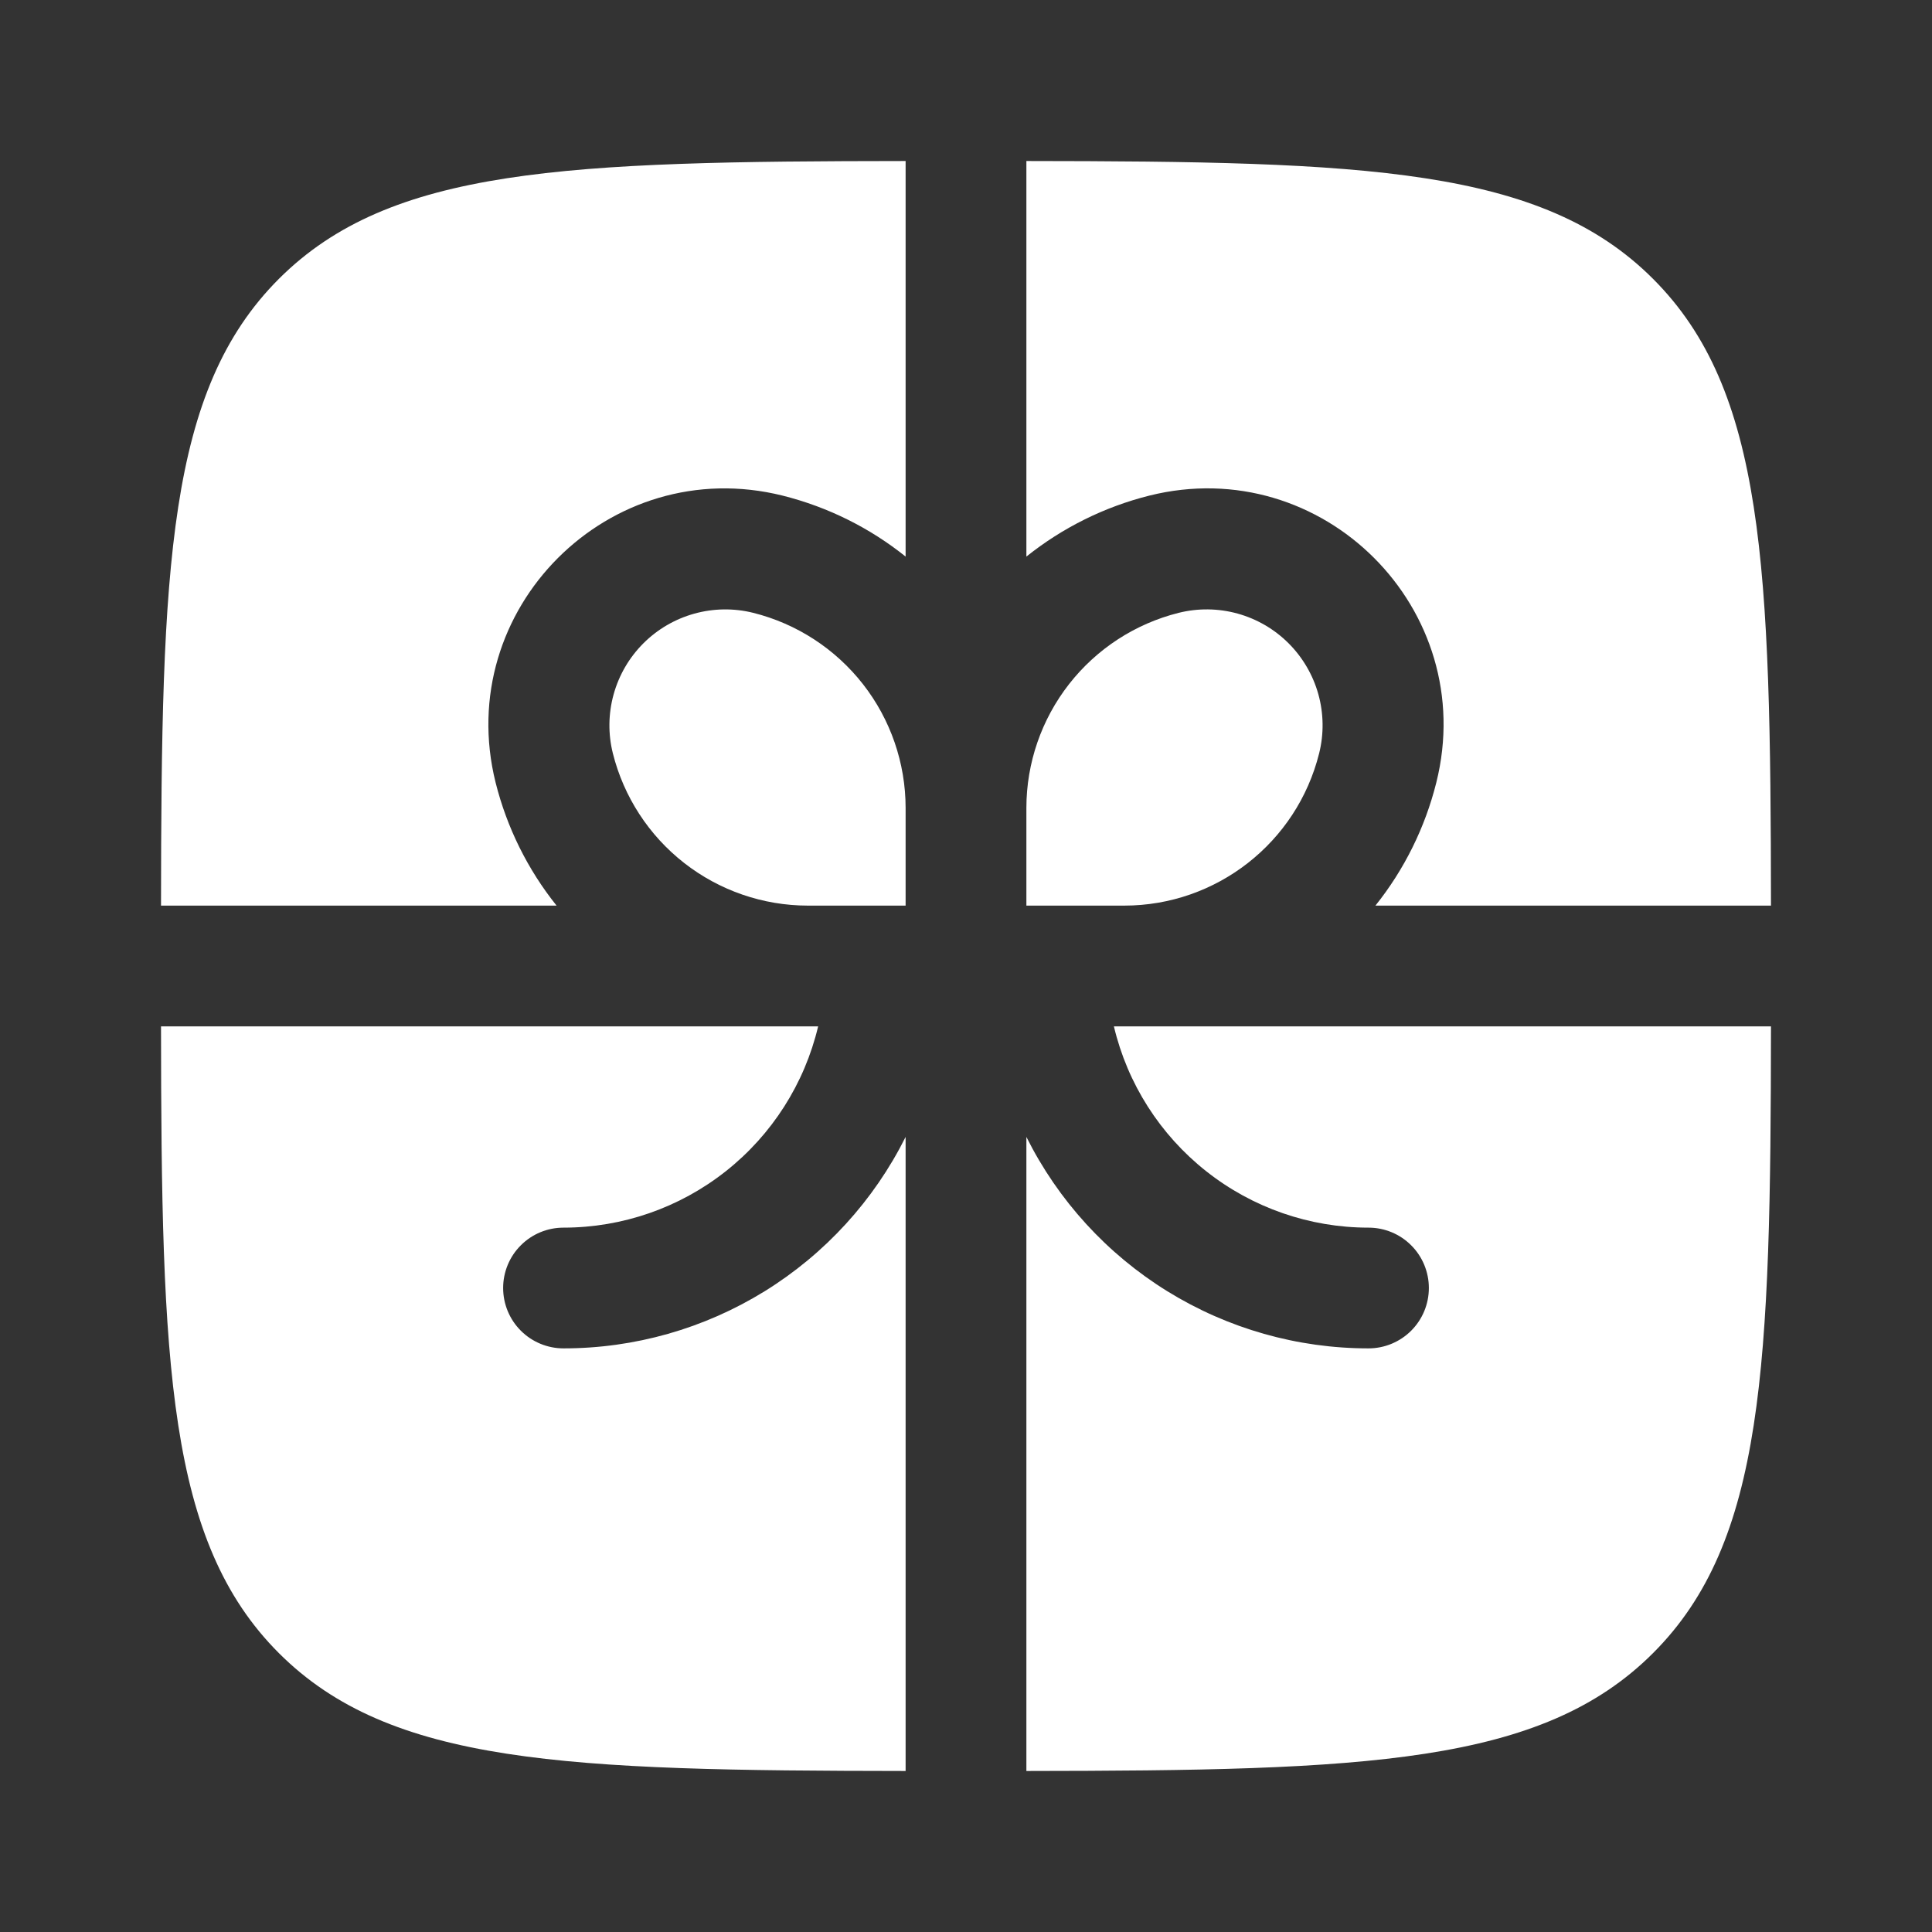 <svg width="47" height="47" viewBox="0 0 47 47" fill="none" xmlns="http://www.w3.org/2000/svg">
<rect x="0" y="0" width="47" height="47" fill="#333333" stroke="none"/>
<path d="M22.031 3.917C13.769 3.925 9.496 4.073 6.784 6.784C4.073 9.498 3.925 13.769 3.917 22.031H13.54C12.836 21.152 12.331 20.131 12.057 19.039C11.006 14.825 14.825 11.006 19.039 12.057C20.159 12.338 21.174 12.853 22.031 13.54V3.917ZM3.917 24.969C3.925 33.229 4.073 37.502 6.784 40.215C9.498 42.927 13.769 43.074 22.031 43.083V27.658C21.259 29.204 20.071 30.504 18.601 31.413C17.131 32.321 15.437 32.803 13.708 32.802C13.319 32.802 12.945 32.647 12.67 32.372C12.394 32.096 12.24 31.723 12.24 31.333C12.24 30.944 12.394 30.57 12.67 30.295C12.945 30.019 13.319 29.865 13.708 29.865C15.141 29.865 16.532 29.382 17.656 28.493C18.78 27.605 19.572 26.363 19.903 24.969H3.917ZM24.969 43.083C33.229 43.074 37.502 42.927 40.214 40.215C42.927 37.504 43.074 33.229 43.083 24.969H27.098C27.428 26.363 28.22 27.605 29.344 28.493C30.468 29.382 31.859 29.865 33.292 29.865C33.681 29.865 34.055 30.019 34.33 30.295C34.606 30.57 34.76 30.944 34.76 31.333C34.76 31.723 34.606 32.096 34.33 32.372C34.055 32.647 33.681 32.802 33.292 32.802C31.563 32.803 29.869 32.321 28.399 31.413C26.929 30.504 25.741 29.204 24.969 27.658V43.083ZM43.083 22.031C43.074 13.769 42.927 9.496 40.214 6.784C37.504 4.073 33.229 3.925 24.969 3.917V13.54C25.848 12.837 26.867 12.331 27.959 12.057C32.175 11.004 35.996 14.823 34.941 19.039C34.668 20.131 34.163 21.152 33.46 22.031H43.083Z" fill="white"/>
<path d="M18.326 14.909C19.384 15.174 20.322 15.785 20.994 16.644C21.665 17.503 22.03 18.562 22.031 19.652V22.031H19.652C18.562 22.03 17.503 21.665 16.644 20.994C15.785 20.323 15.174 19.384 14.909 18.326C14.791 17.854 14.798 17.36 14.928 16.891C15.058 16.422 15.307 15.995 15.651 15.651C15.995 15.307 16.422 15.058 16.891 14.928C17.36 14.798 17.854 14.791 18.326 14.909ZM24.969 19.652V22.031H27.348C29.59 22.031 31.547 20.504 32.091 18.326C32.209 17.854 32.202 17.359 32.072 16.89C31.942 16.422 31.692 15.994 31.348 15.65C31.004 15.306 30.577 15.057 30.108 14.927C29.639 14.797 29.144 14.791 28.672 14.909C27.615 15.174 26.677 15.785 26.006 16.644C25.335 17.503 24.97 18.562 24.969 19.652Z" fill="white"/>
</svg>
